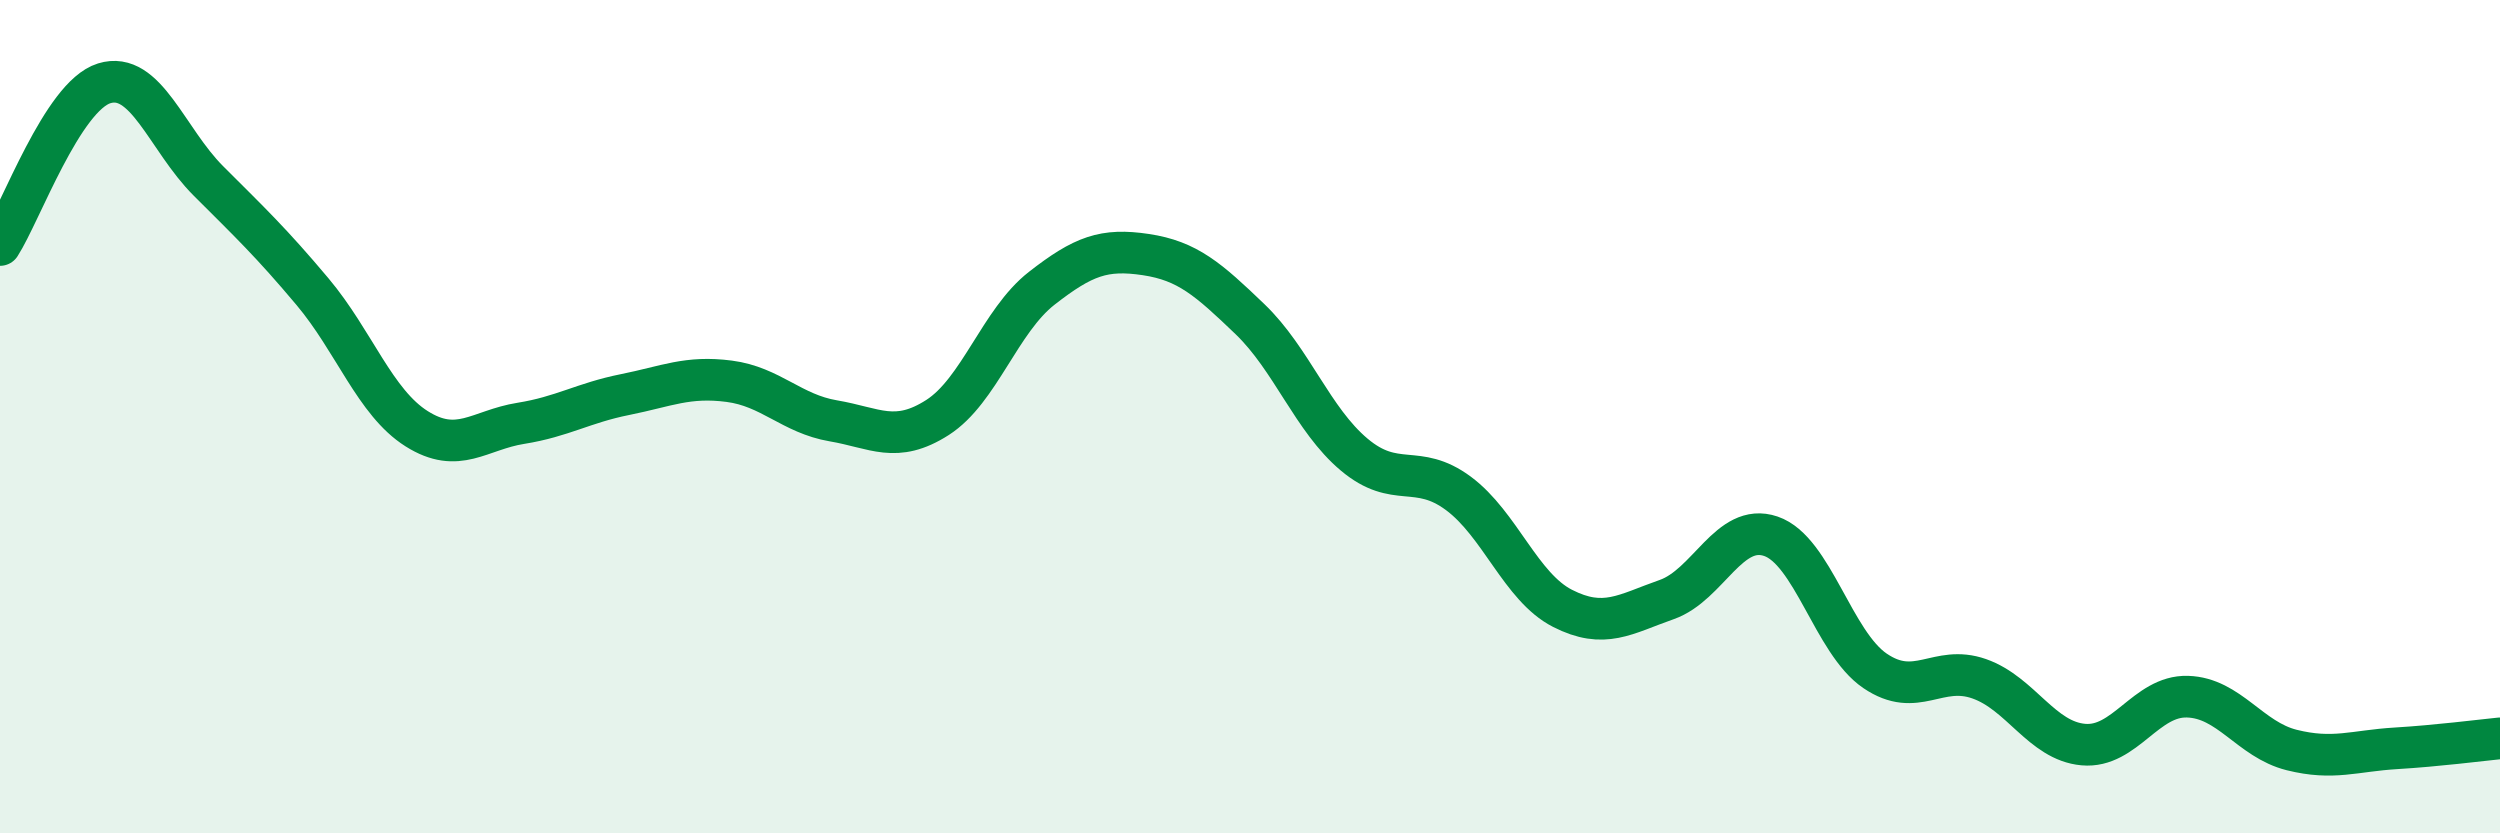
    <svg width="60" height="20" viewBox="0 0 60 20" xmlns="http://www.w3.org/2000/svg">
      <path
        d="M 0,5.88 C 0.5,5.1 1.5,2.31 2.5,2 C 3.5,1.69 4,3.34 5,4.34 C 6,5.34 6.5,5.81 7.5,7 C 8.5,8.19 9,9.66 10,10.29 C 11,10.92 11.5,10.32 12.5,10.16 C 13.5,10 14,9.67 15,9.47 C 16,9.27 16.5,9.02 17.5,9.15 C 18.5,9.28 19,9.93 20,10.1 C 21,10.27 21.5,10.66 22.5,10.02 C 23.5,9.38 24,7.7 25,6.92 C 26,6.14 26.5,5.96 27.5,6.11 C 28.5,6.26 29,6.7 30,7.66 C 31,8.62 31.5,10.07 32.5,10.91 C 33.5,11.75 34,11.1 35,11.84 C 36,12.58 36.5,14.09 37.5,14.6 C 38.5,15.11 39,14.74 40,14.39 C 41,14.04 41.5,12.53 42.5,12.87 C 43.5,13.21 44,15.42 45,16.1 C 46,16.78 46.5,15.94 47.5,16.29 C 48.5,16.64 49,17.78 50,17.87 C 51,17.96 51.5,16.69 52.5,16.72 C 53.5,16.75 54,17.75 55,18 C 56,18.25 56.5,18.02 57.5,17.96 C 58.5,17.9 59.5,17.77 60,17.72L60 20L0 20Z"
        fill="#008740"
        opacity="0.1"
        stroke-linecap="round"
        stroke-linejoin="round"
      />
      <path
        d="M 0,5.88 C 0.5,5.1 1.5,2.31 2.5,2 C 3.5,1.69 4,3.34 5,4.34 C 6,5.34 6.5,5.81 7.5,7 C 8.5,8.19 9,9.66 10,10.29 C 11,10.92 11.5,10.32 12.5,10.16 C 13.5,10 14,9.67 15,9.47 C 16,9.27 16.5,9.02 17.5,9.15 C 18.5,9.28 19,9.93 20,10.1 C 21,10.27 21.5,10.66 22.5,10.02 C 23.5,9.38 24,7.7 25,6.92 C 26,6.14 26.5,5.96 27.5,6.11 C 28.5,6.26 29,6.7 30,7.66 C 31,8.62 31.5,10.07 32.5,10.91 C 33.5,11.75 34,11.1 35,11.84 C 36,12.58 36.5,14.09 37.5,14.6 C 38.5,15.11 39,14.74 40,14.39 C 41,14.04 41.5,12.53 42.5,12.87 C 43.5,13.21 44,15.42 45,16.1 C 46,16.78 46.5,15.94 47.5,16.29 C 48.5,16.64 49,17.78 50,17.87 C 51,17.96 51.5,16.69 52.5,16.72 C 53.5,16.75 54,17.75 55,18 C 56,18.25 56.5,18.02 57.5,17.96 C 58.5,17.9 59.5,17.77 60,17.72"
        stroke="#008740"
        stroke-width="1"
        fill="none"
        stroke-linecap="round"
        stroke-linejoin="round"
      />
    </svg>
  